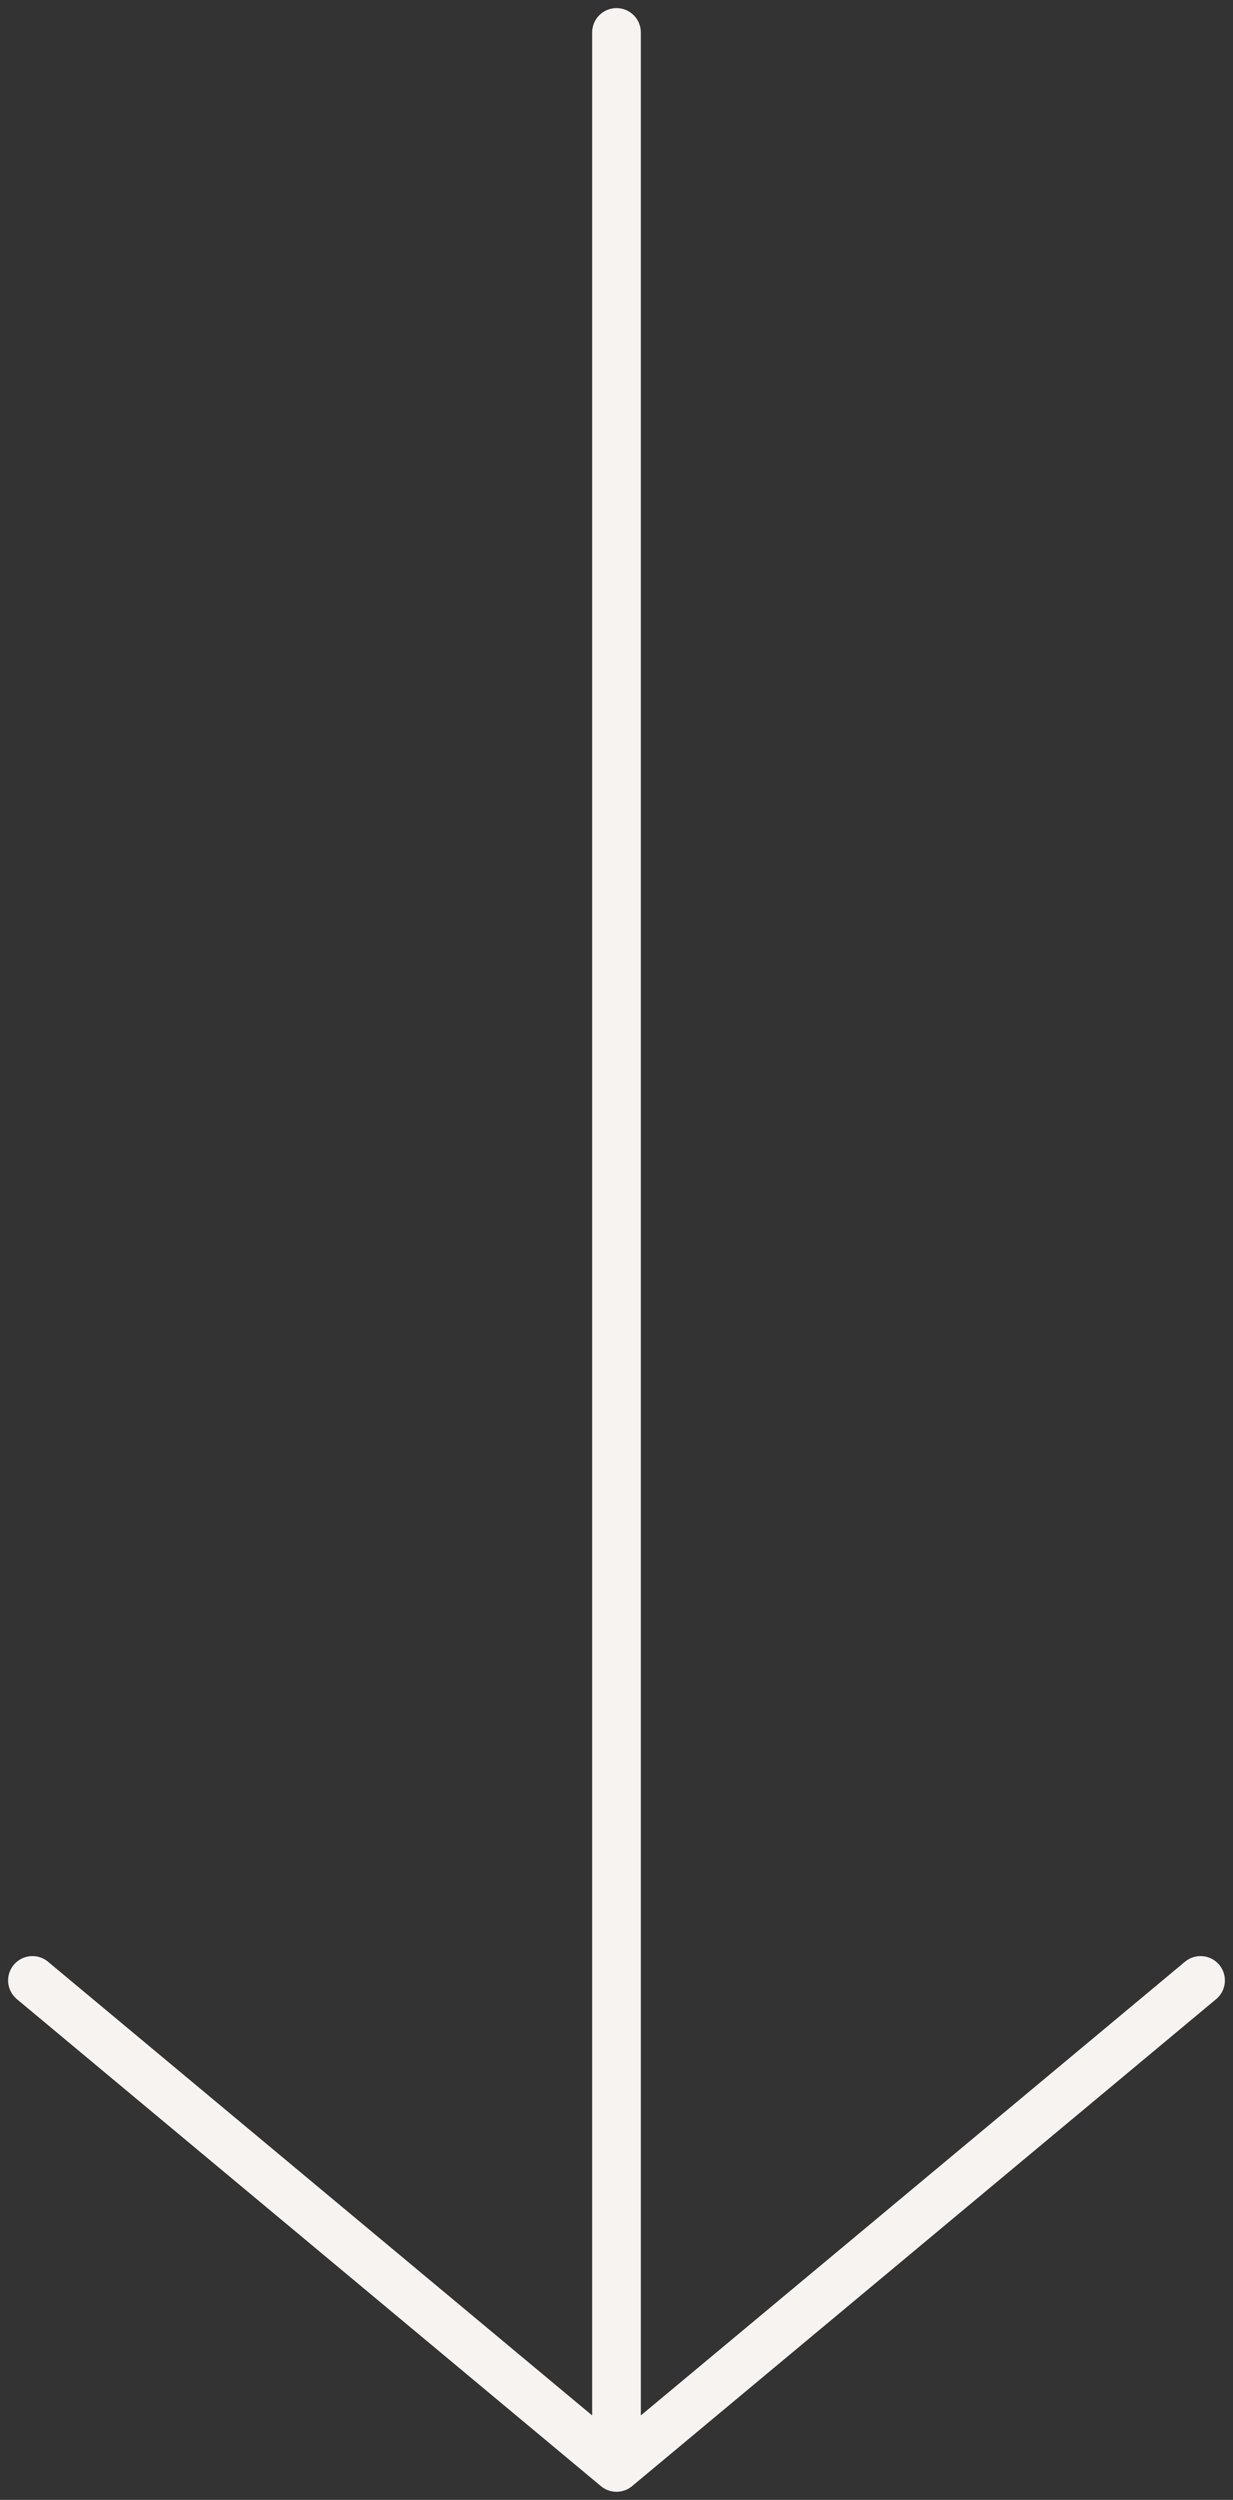 <svg xmlns="http://www.w3.org/2000/svg" width="38" height="77" viewBox="0 0 38 77" fill="none"><rect x="0" y="0" width="38" height="77" fill="#333333" stroke="none"/><path d="M19 1L19 76M19 76L37 61M19 76L1 61" stroke="#F7F3F1" stroke-width="1.5" stroke-linecap="round" stroke-linejoin="round"></path></svg>